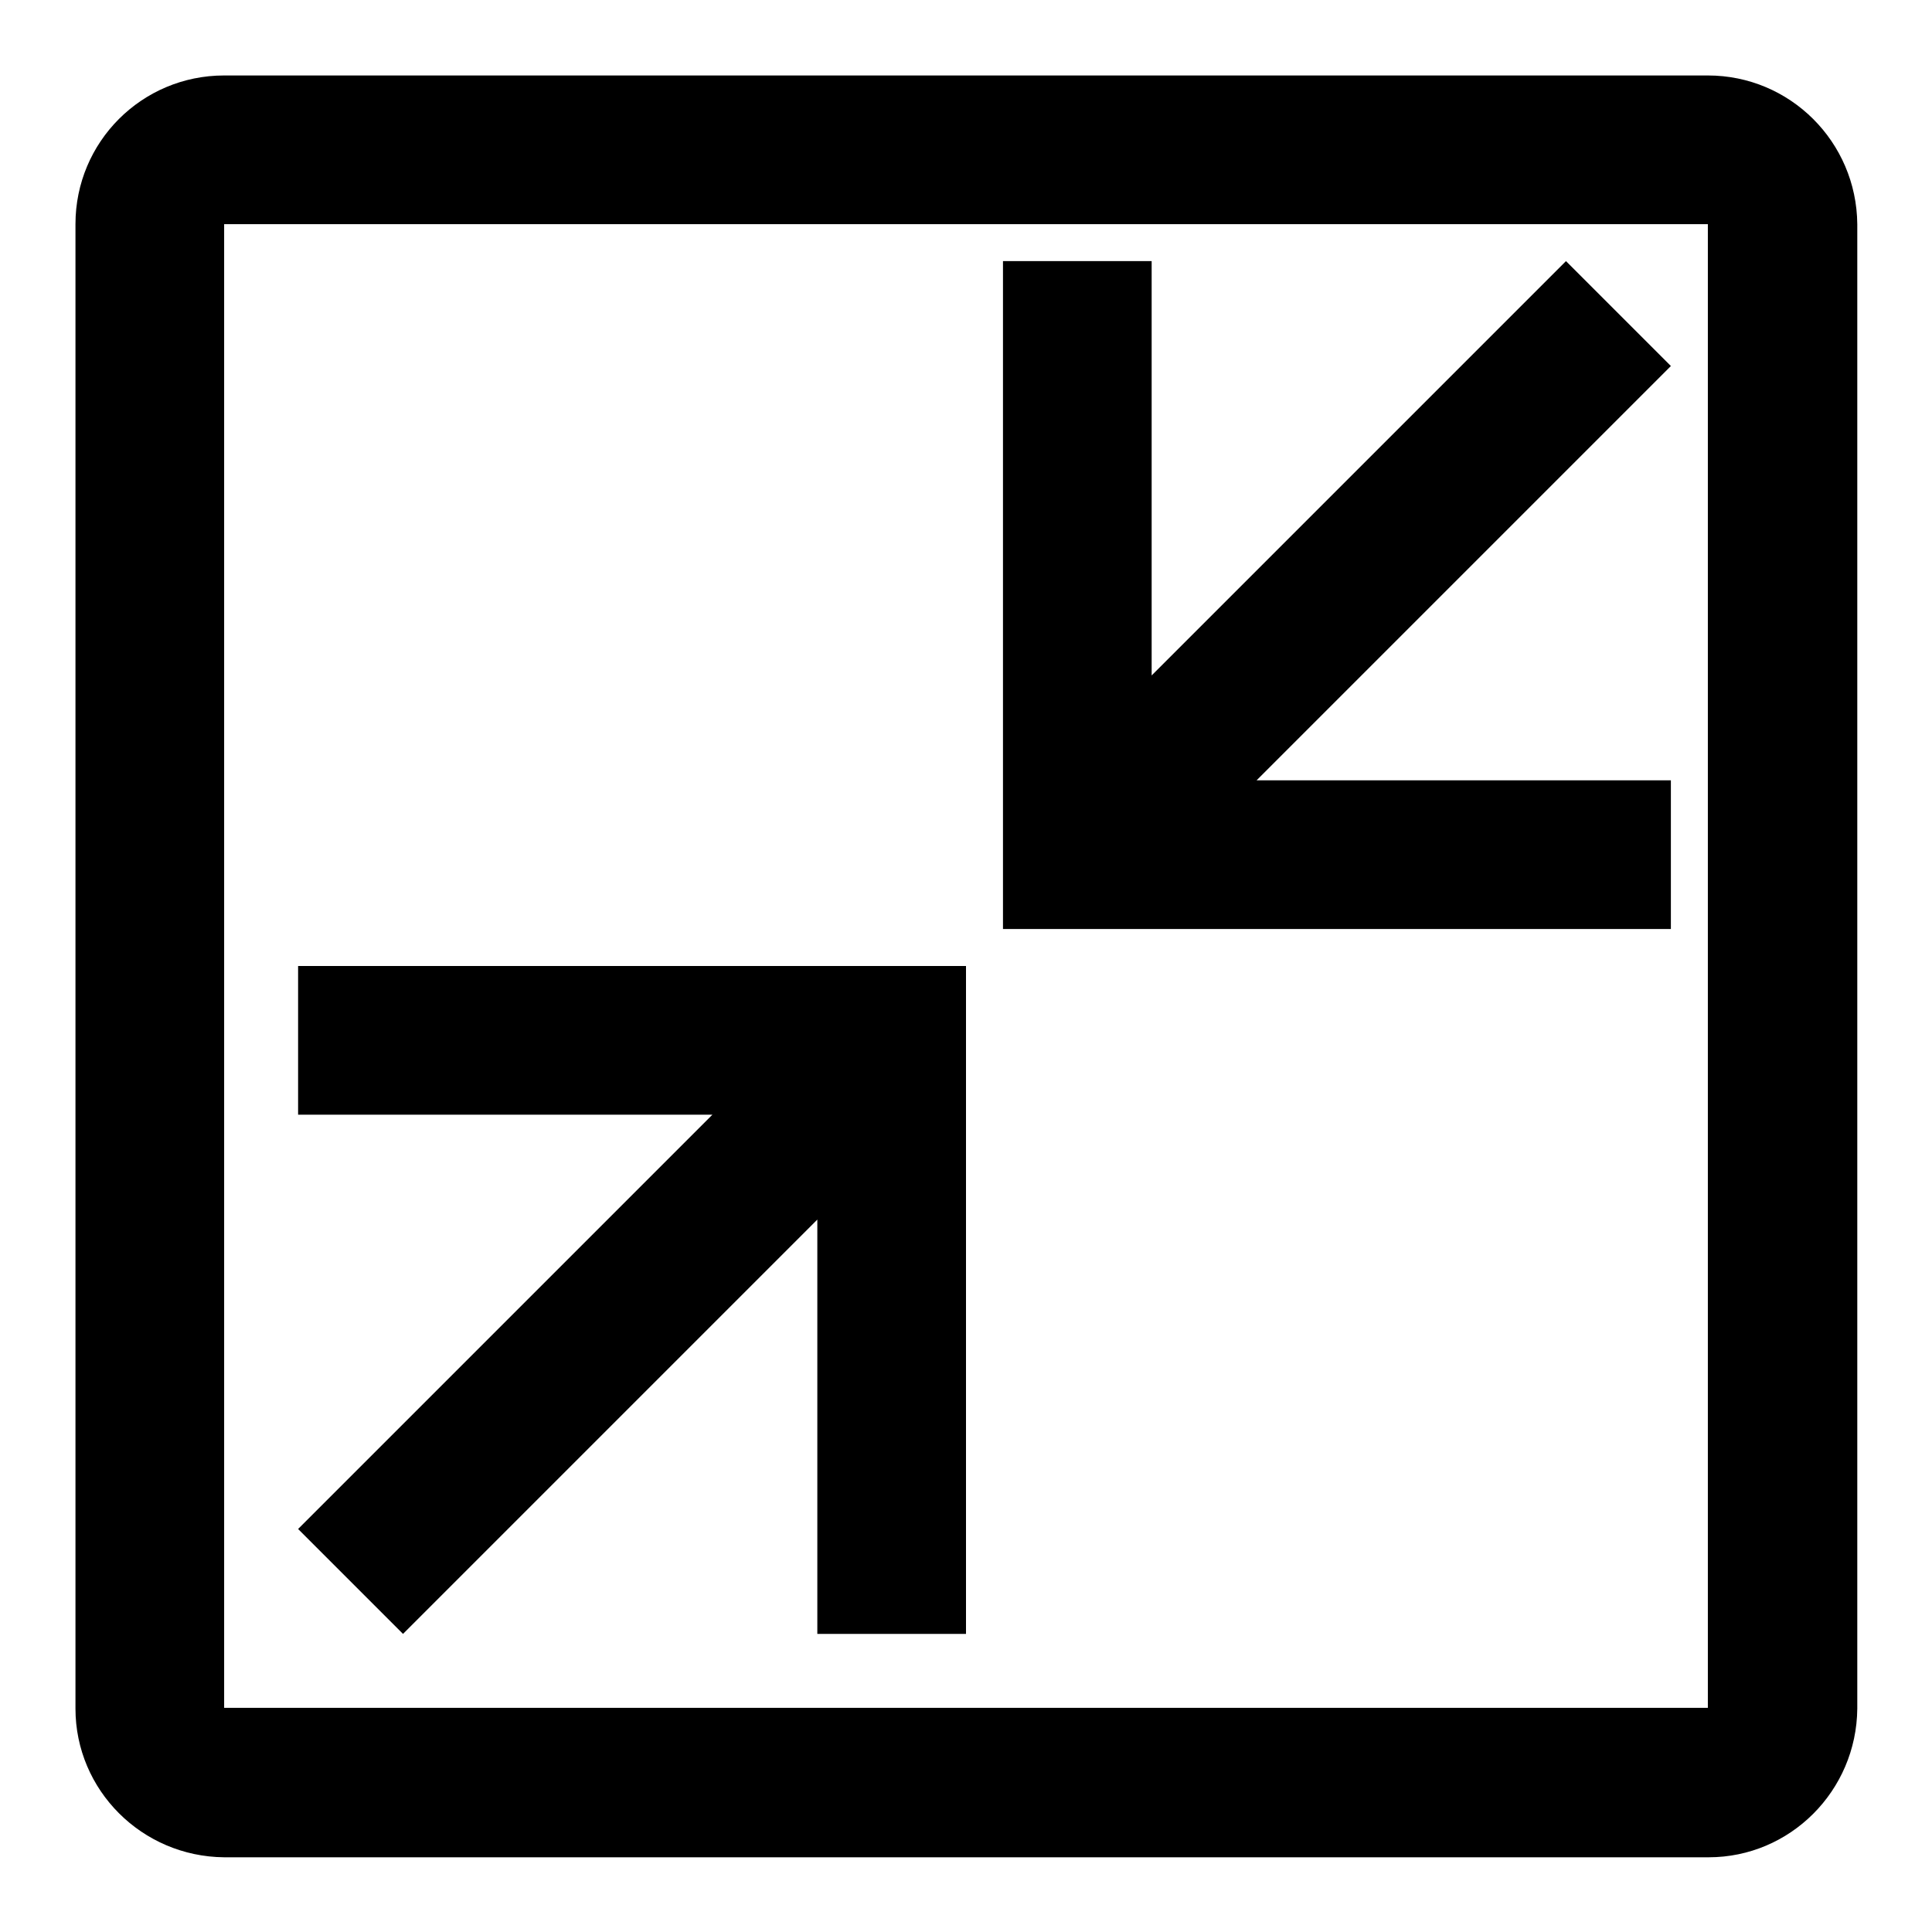 <?xml version="1.0" encoding="utf-8"?>
<!-- Svg Vector Icons : http://www.onlinewebfonts.com/icon -->
<!DOCTYPE svg PUBLIC "-//W3C//DTD SVG 1.1//EN" "http://www.w3.org/Graphics/SVG/1.1/DTD/svg11.dtd">
<svg version="1.1" xmlns="http://www.w3.org/2000/svg" xmlns:xlink="http://www.w3.org/1999/xlink" x="0px" y="0px" viewBox="0 0 256 256" enable-background="new 0 0 256 256" xml:space="preserve">
<g> <path fill="#000000" d="M226.3,29.7L226.3,29.7l0,196.6l0,0H29.7l0,0V29.7l0,0H226.3 M226.3,10H29.7C18.8,10,10,18.8,10,29.7v196.7 c0,10.8,8.8,19.6,19.7,19.7h196.7c10.8,0,19.6-8.8,19.7-19.7V29.7C246,18.8,237.2,10,226.3,10z M128,128H39.5v19.7H128V128z  M128,128h-19.7v88.5H128V128z M111.2,130.9l-71.7,71.7l13.9,13.9l71.7-71.7L111.2,130.9z M221.4,103.4h-88.5v19.7h88.5V103.4z  M152.6,34.6h-19.7v88.5h19.7V34.6z M207.5,34.6l-71.7,71.7l13.9,13.9l71.7-71.7L207.5,34.6z"/></g>
</svg>